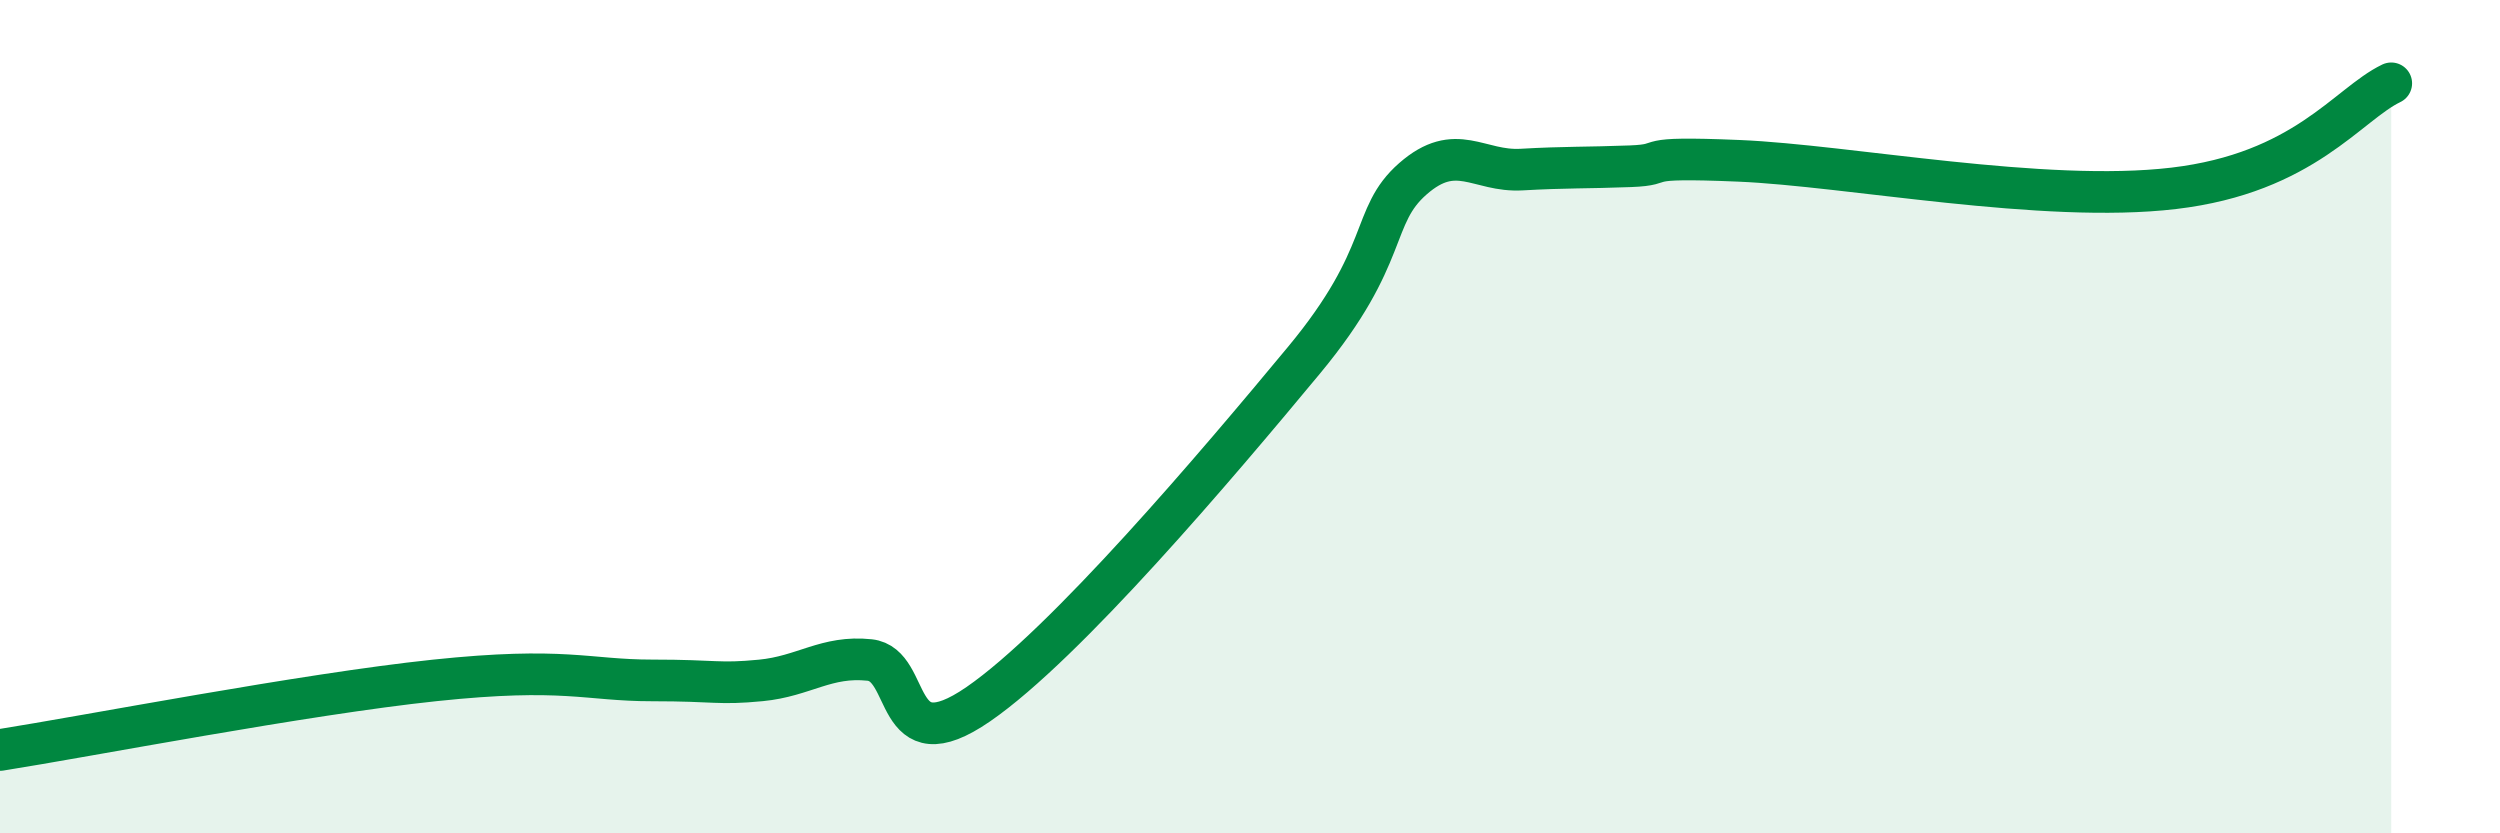 
    <svg width="60" height="20" viewBox="0 0 60 20" xmlns="http://www.w3.org/2000/svg">
      <path
        d="M 0,18 C 2.09,17.67 7.3,16.66 10.43,16.33 C 13.56,16 14.08,16.33 15.65,16.33 C 17.22,16.33 17.22,16.43 18.26,16.33 C 19.3,16.23 19.83,15.73 20.87,15.84 C 21.91,15.95 21.39,18.34 23.48,16.9 C 25.57,15.46 29.21,11.16 31.3,8.64 C 33.39,6.12 32.87,5.2 33.91,4.29 C 34.95,3.38 35.48,4.13 36.52,4.07 C 37.56,4.01 38.09,4.03 39.13,3.99 C 40.17,3.95 39.13,3.75 41.74,3.86 C 44.35,3.97 49.04,4.89 52.17,4.52 C 55.3,4.15 56.35,2.5 57.39,2L57.39 20L0 20Z"
        fill="#008740"
        opacity="0.1"
        stroke-linecap="round"
        stroke-linejoin="round"
      />
      <path
        d="M 0,18 C 2.09,17.67 7.3,16.66 10.43,16.33 C 13.56,16 14.08,16.33 15.65,16.33 C 17.22,16.33 17.22,16.43 18.26,16.33 C 19.3,16.23 19.83,15.73 20.87,15.84 C 21.91,15.95 21.39,18.34 23.48,16.9 C 25.57,15.46 29.21,11.16 31.3,8.64 C 33.39,6.12 32.87,5.2 33.91,4.29 C 34.95,3.38 35.48,4.13 36.52,4.07 C 37.56,4.01 38.09,4.03 39.13,3.99 C 40.17,3.95 39.13,3.75 41.74,3.86 C 44.35,3.97 49.04,4.89 52.17,4.52 C 55.3,4.15 56.35,2.5 57.39,2"
        stroke="#008740"
        stroke-width="1"
        fill="none"
        stroke-linecap="round"
        stroke-linejoin="round"
      />
    </svg>
  